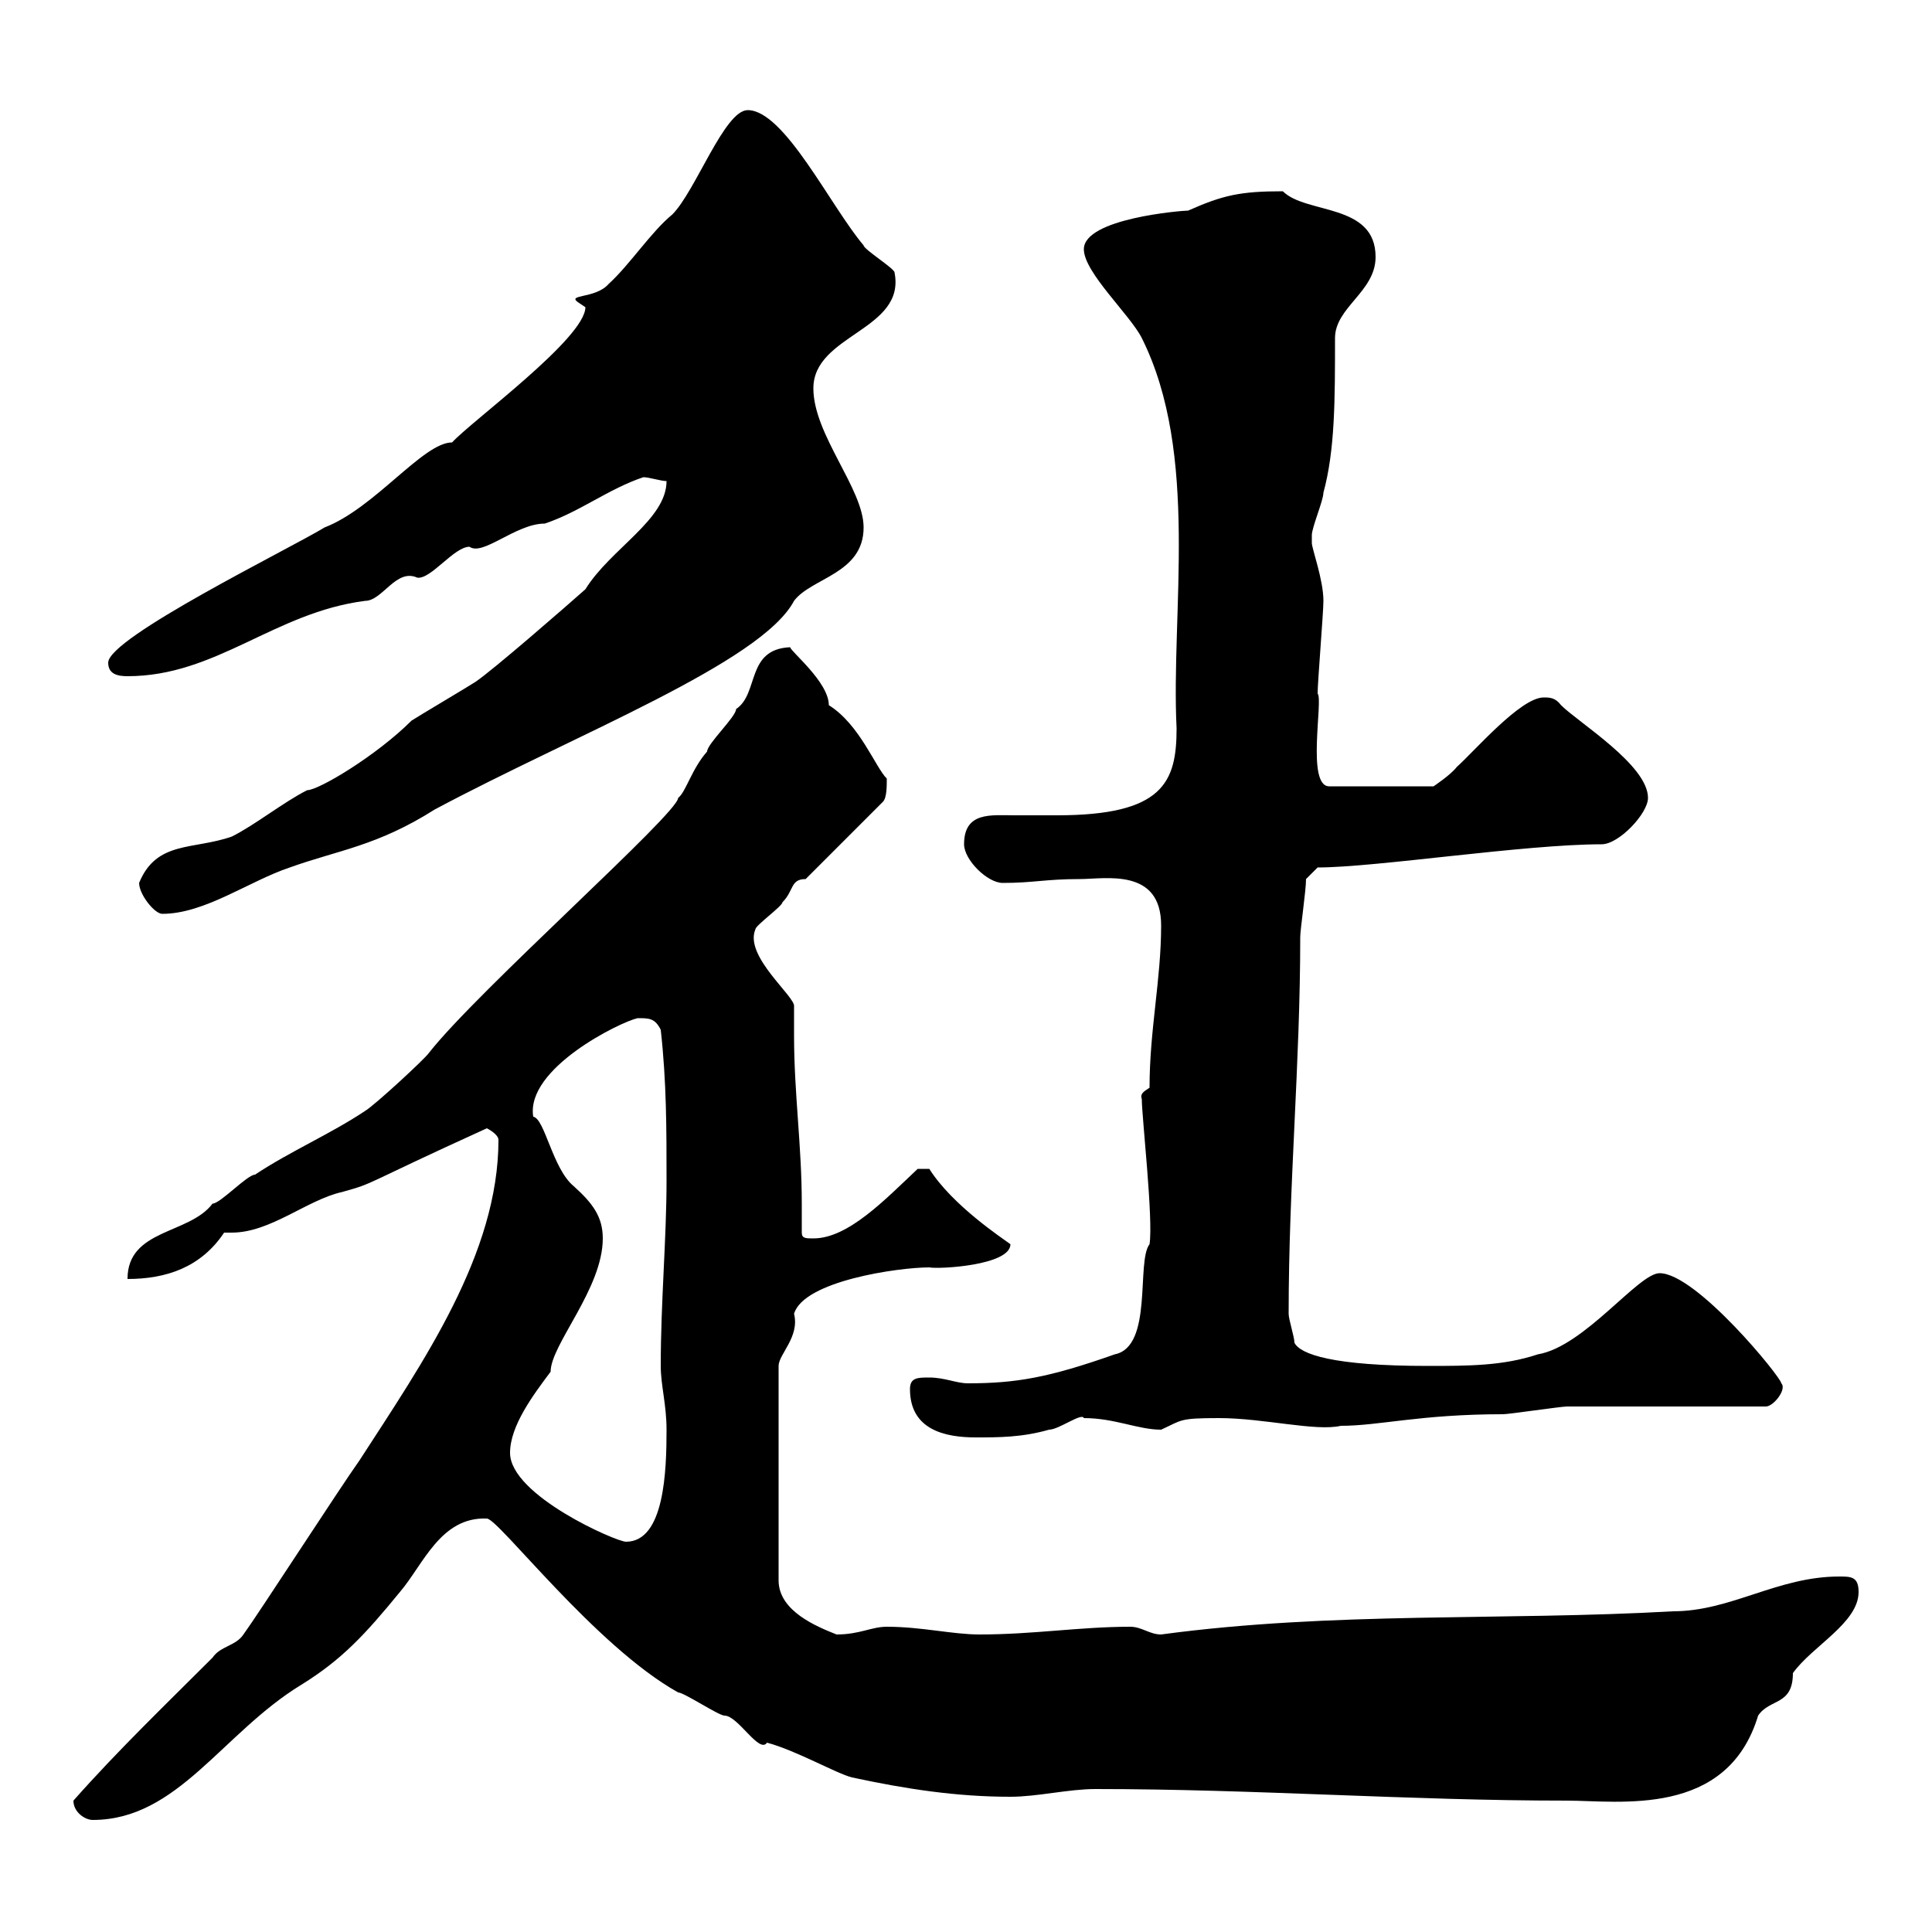 <svg xmlns="http://www.w3.org/2000/svg" xmlns:xlink="http://www.w3.org/1999/xlink" width="300" height="300"><path d="M11.40 279.60C11.40 281.40 13.20 282.60 14.40 282.60C27.60 282.60 34.50 269.10 46.80 261.60C53.10 257.70 56.70 253.80 62.10 247.20C65.70 243 68.40 235.50 75.60 235.80C77.40 235.80 92.40 255.60 105.30 262.80C106.20 262.80 111.60 266.40 112.50 266.40C114.60 266.40 117.90 272.40 119.10 270.60C123.60 271.80 129.90 275.40 132.30 276C140.70 277.80 148.50 279 156.90 279C161.10 279 165.90 277.80 170.10 277.80C195 277.80 218.70 279.60 243.30 279.60C251.40 279.60 268.20 282.30 273 266.40C274.80 263.70 278.40 264.90 278.40 259.80C281.40 255.60 288.60 252 288.60 247.20C288.60 244.80 287.40 244.80 285.60 244.80C276 244.80 268.80 250.20 259.80 250.20C233.40 251.70 207 250.20 180.30 253.80C178.50 253.80 177.30 252.60 175.50 252.60C167.70 252.60 160.50 253.80 152.10 253.80C147.90 253.80 143.10 252.60 137.70 252.60C135.30 252.60 133.50 253.80 129.90 253.80C126.90 252.60 120.90 250.20 120.90 245.40L120.90 212.10C120.90 210.30 124.20 207.60 123.30 204C124.80 198.90 139.50 196.80 144.30 196.80C145.80 197.10 156.90 196.50 156.90 193.20C155.70 192.30 147.90 187.20 144.30 181.50L142.50 181.50C137.40 186.30 131.70 192.30 126.30 192.30C125.10 192.30 124.50 192.30 124.50 191.40C124.50 189.90 124.50 188.10 124.50 186.90C124.50 177.90 123.30 169.80 123.30 160.80C123.30 159.30 123.30 158.10 123.30 156.30C123.60 154.80 115.50 148.50 117.30 144.30C117.30 143.70 121.50 140.70 121.50 140.10C123.30 138.30 122.70 136.50 125.10 136.50L137.10 124.50C137.70 123.90 137.70 122.10 137.70 120.90C135.90 119.10 133.50 112.50 128.70 109.50C128.70 105.90 122.70 101.10 122.70 100.50C115.80 100.80 117.90 107.70 114.30 110.10C114.30 111.30 109.80 115.50 109.80 116.70C107.40 119.40 106.50 123 105.30 123.90C105.30 126.30 74.10 153.90 66.60 163.50C66 164.40 58.20 171.60 56.70 172.50C51.30 176.10 45 178.80 39.60 182.40C38.40 182.40 34.20 186.90 33 186.90C29.40 191.70 19.80 190.80 19.80 198.60C25.80 198.60 31.20 196.80 34.80 191.40C35.10 191.40 35.40 191.40 36 191.40C42 191.40 47.70 186.30 53.10 185.10C58.50 183.60 55.80 184.20 75.60 175.20C75.60 175.20 77.40 176.10 77.40 177C77.40 194.70 65.70 211.50 55.80 226.80C52.80 231 40.20 250.50 37.80 253.80C36.60 255.60 34.20 255.60 33 257.40C25.80 264.60 18.30 271.80 11.40 279.60ZM79.20 225.60C79.20 221.40 82.80 216.60 85.50 213C85.50 208.80 93.60 200.10 93.60 192.30C93.60 189 92.10 186.90 89.10 184.20C85.80 181.50 84.60 173.70 82.80 173.40C81.60 165.90 96.30 158.70 99 158.10C100.80 158.10 101.70 158.10 102.60 159.90C103.50 168 103.50 175.20 103.50 183.30C103.50 192.30 102.60 202.20 102.60 212.10C102.60 215.10 103.50 218.10 103.50 222C103.50 228.30 103.20 239.40 97.20 239.40C95.70 239.40 79.20 232.20 79.20 225.60ZM141.30 215.70C141.30 222 146.70 223.20 151.50 223.20C155.10 223.20 158.70 223.20 162.90 222C164.40 222 168 219.30 168.30 220.20C173.10 220.20 176.70 222 180.30 222C183.60 220.50 183 220.20 189.30 220.20C196.20 220.20 204.30 222.30 208.20 221.40C214.20 221.40 220.50 219.60 233.40 219.60C234.30 219.60 242.40 218.40 243.30 218.40C247.80 218.40 269.40 218.40 274.20 218.40C275.40 218.40 277.50 215.70 276.60 214.80C276.60 213.90 263.40 197.70 257.70 197.70C254.40 197.70 246 209.10 238.80 210.30C233.40 212.10 228 212.10 221.70 212.10C207 212.10 201.90 210.30 201 208.50C201 207.60 200.10 204.90 200.10 204C200.10 183.90 201.90 165.30 201.90 145.50C201.90 144.30 202.80 138.30 202.80 136.50L204.60 134.70C213.60 134.70 236.70 131.10 248.70 131.10C251.40 131.10 255.90 126.30 255.90 123.90C255.90 118.80 245.10 112.20 242.40 109.50C241.50 108.30 240.60 108.30 239.70 108.30C236.10 108.30 228.90 116.70 226.20 119.10C225.30 120.30 222.60 122.10 222.60 122.10L206.40 122.10C202.80 122.10 205.50 108.60 204.60 107.70C204.60 105.90 205.50 95.10 205.50 93.30C205.50 90 203.70 85.20 203.70 84.30C203.70 84.30 203.70 83.10 203.70 83.10C203.70 81.90 205.50 77.70 205.50 76.50C207.30 69.90 207.30 62.10 207.30 52.50C207.30 47.70 213.60 45.30 213.60 39.90C213.60 31.50 202.80 33.30 199.20 29.70C192.60 29.70 189.90 30.30 184.50 32.70C183.60 32.70 168.30 33.90 168.30 38.70C168.30 42.30 175.50 48.90 177.30 52.50C186.30 70.50 181.80 95.10 182.70 113.10C182.70 121.50 180.60 126.60 164.10 126.60C161.40 126.60 159.60 126.60 157.50 126.60C153.90 126.60 149.70 126 149.70 131.10C149.70 133.50 153.30 137.10 155.70 137.10C160.50 137.10 162.30 136.50 167.70 136.50C171.60 136.50 180.30 134.70 180.30 143.70C180.30 152.10 178.50 159.90 178.50 168.90C177.60 169.50 177 169.80 177.30 170.70C177.30 173.40 179.10 189.30 178.50 193.20C176.40 195.90 179.10 209.10 173.10 210.30C162.90 213.90 157.80 214.80 150.30 214.80C148.50 214.80 146.70 213.90 144.30 213.90C142.50 213.90 141.30 213.90 141.30 215.70ZM21.60 137.10C21.60 138.90 24 141.90 25.20 141.90C31.80 141.90 38.70 136.80 45 134.70C52.50 132 58.50 131.40 67.50 125.70C89.40 114 118.20 102.90 123.30 93.30C126 89.70 134.10 89.10 134.10 81.90C134.10 75.90 126.30 67.50 126.30 60.30C126.30 51.90 140.70 51.30 138.90 42.30C138.90 41.70 134.10 38.70 134.10 38.10C129 32.10 121.80 17.10 116.10 17.10C112.50 17.10 108 29.70 104.40 33.30C101.10 36 97.80 41.10 94.50 44.10C92.40 46.50 87.60 45.60 90 47.10C90 47.10 90.90 47.70 90.90 47.70C90.90 52.50 73.20 65.40 70.20 68.70C65.70 68.70 58.20 78.90 50.40 81.90C45 85.20 16.80 99 16.80 102.90C16.80 104.70 18.30 105 19.80 105C33.60 105 42.60 95.10 56.70 93.30C59.40 93.30 61.50 88.20 64.80 89.70C66.90 90 70.50 84.90 72.90 84.90C75 86.40 80.10 81.30 84.60 81.30C90 79.50 94.50 75.90 99.90 74.10C100.80 74.10 102.60 74.70 103.50 74.70C103.50 80.70 94.80 85.20 90.90 91.50C88.20 93.90 76.50 104.10 73.80 105.90C72.90 106.50 64.80 111.30 63.90 111.90C58.50 117.30 49.50 122.70 47.70 122.70C44.10 124.50 39.60 128.10 36 129.90C30 132 24.30 130.50 21.60 137.10Z"/></svg>